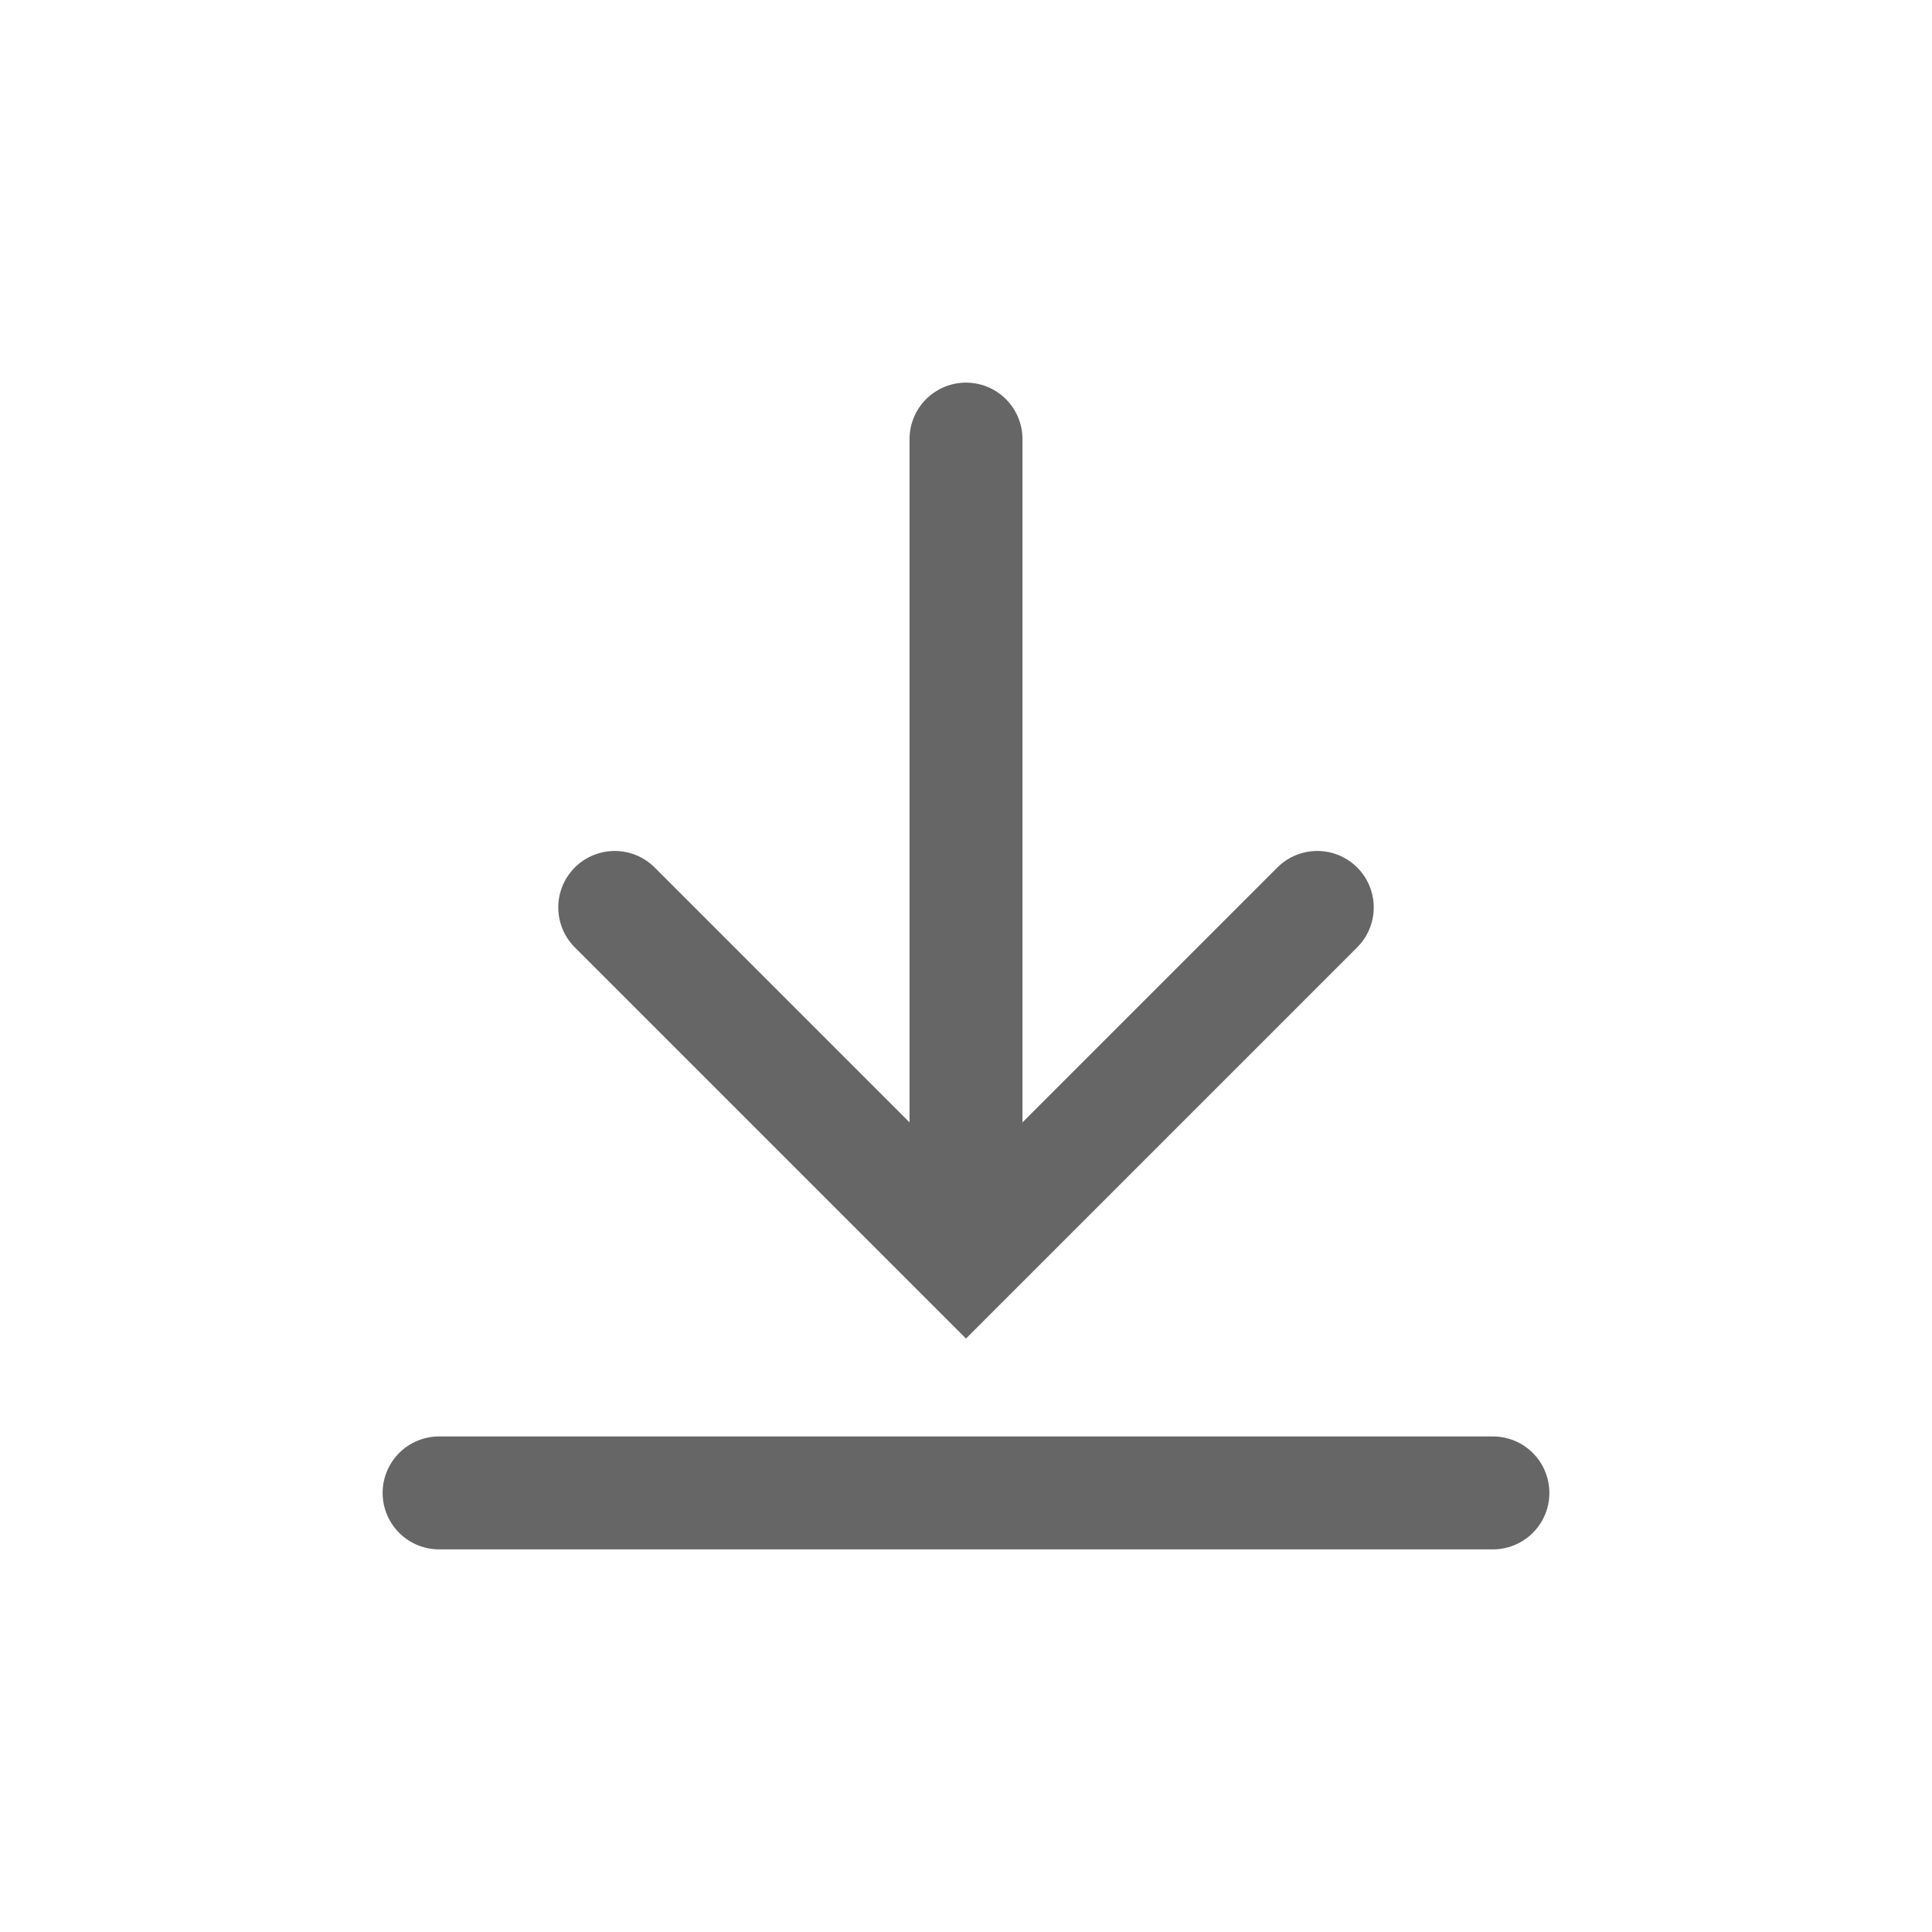 <svg viewBox="0 0 22 22" xmlns="http://www.w3.org/2000/svg" xmlns:xlink="http://www.w3.org/1999/xlink" width="22" height="22" opacity="0.6" fill="none">
	<rect id="容器 7" width="22" height="22" x="0" y="0" />
	<path id="矢量 529" d="M17 17L5 17M15 10.333L11 14.333L7 10.333M11 14.333L11 5" stroke="rgb(0,0,0)" stroke-linecap="round" stroke-width="1.286" />
</svg>

